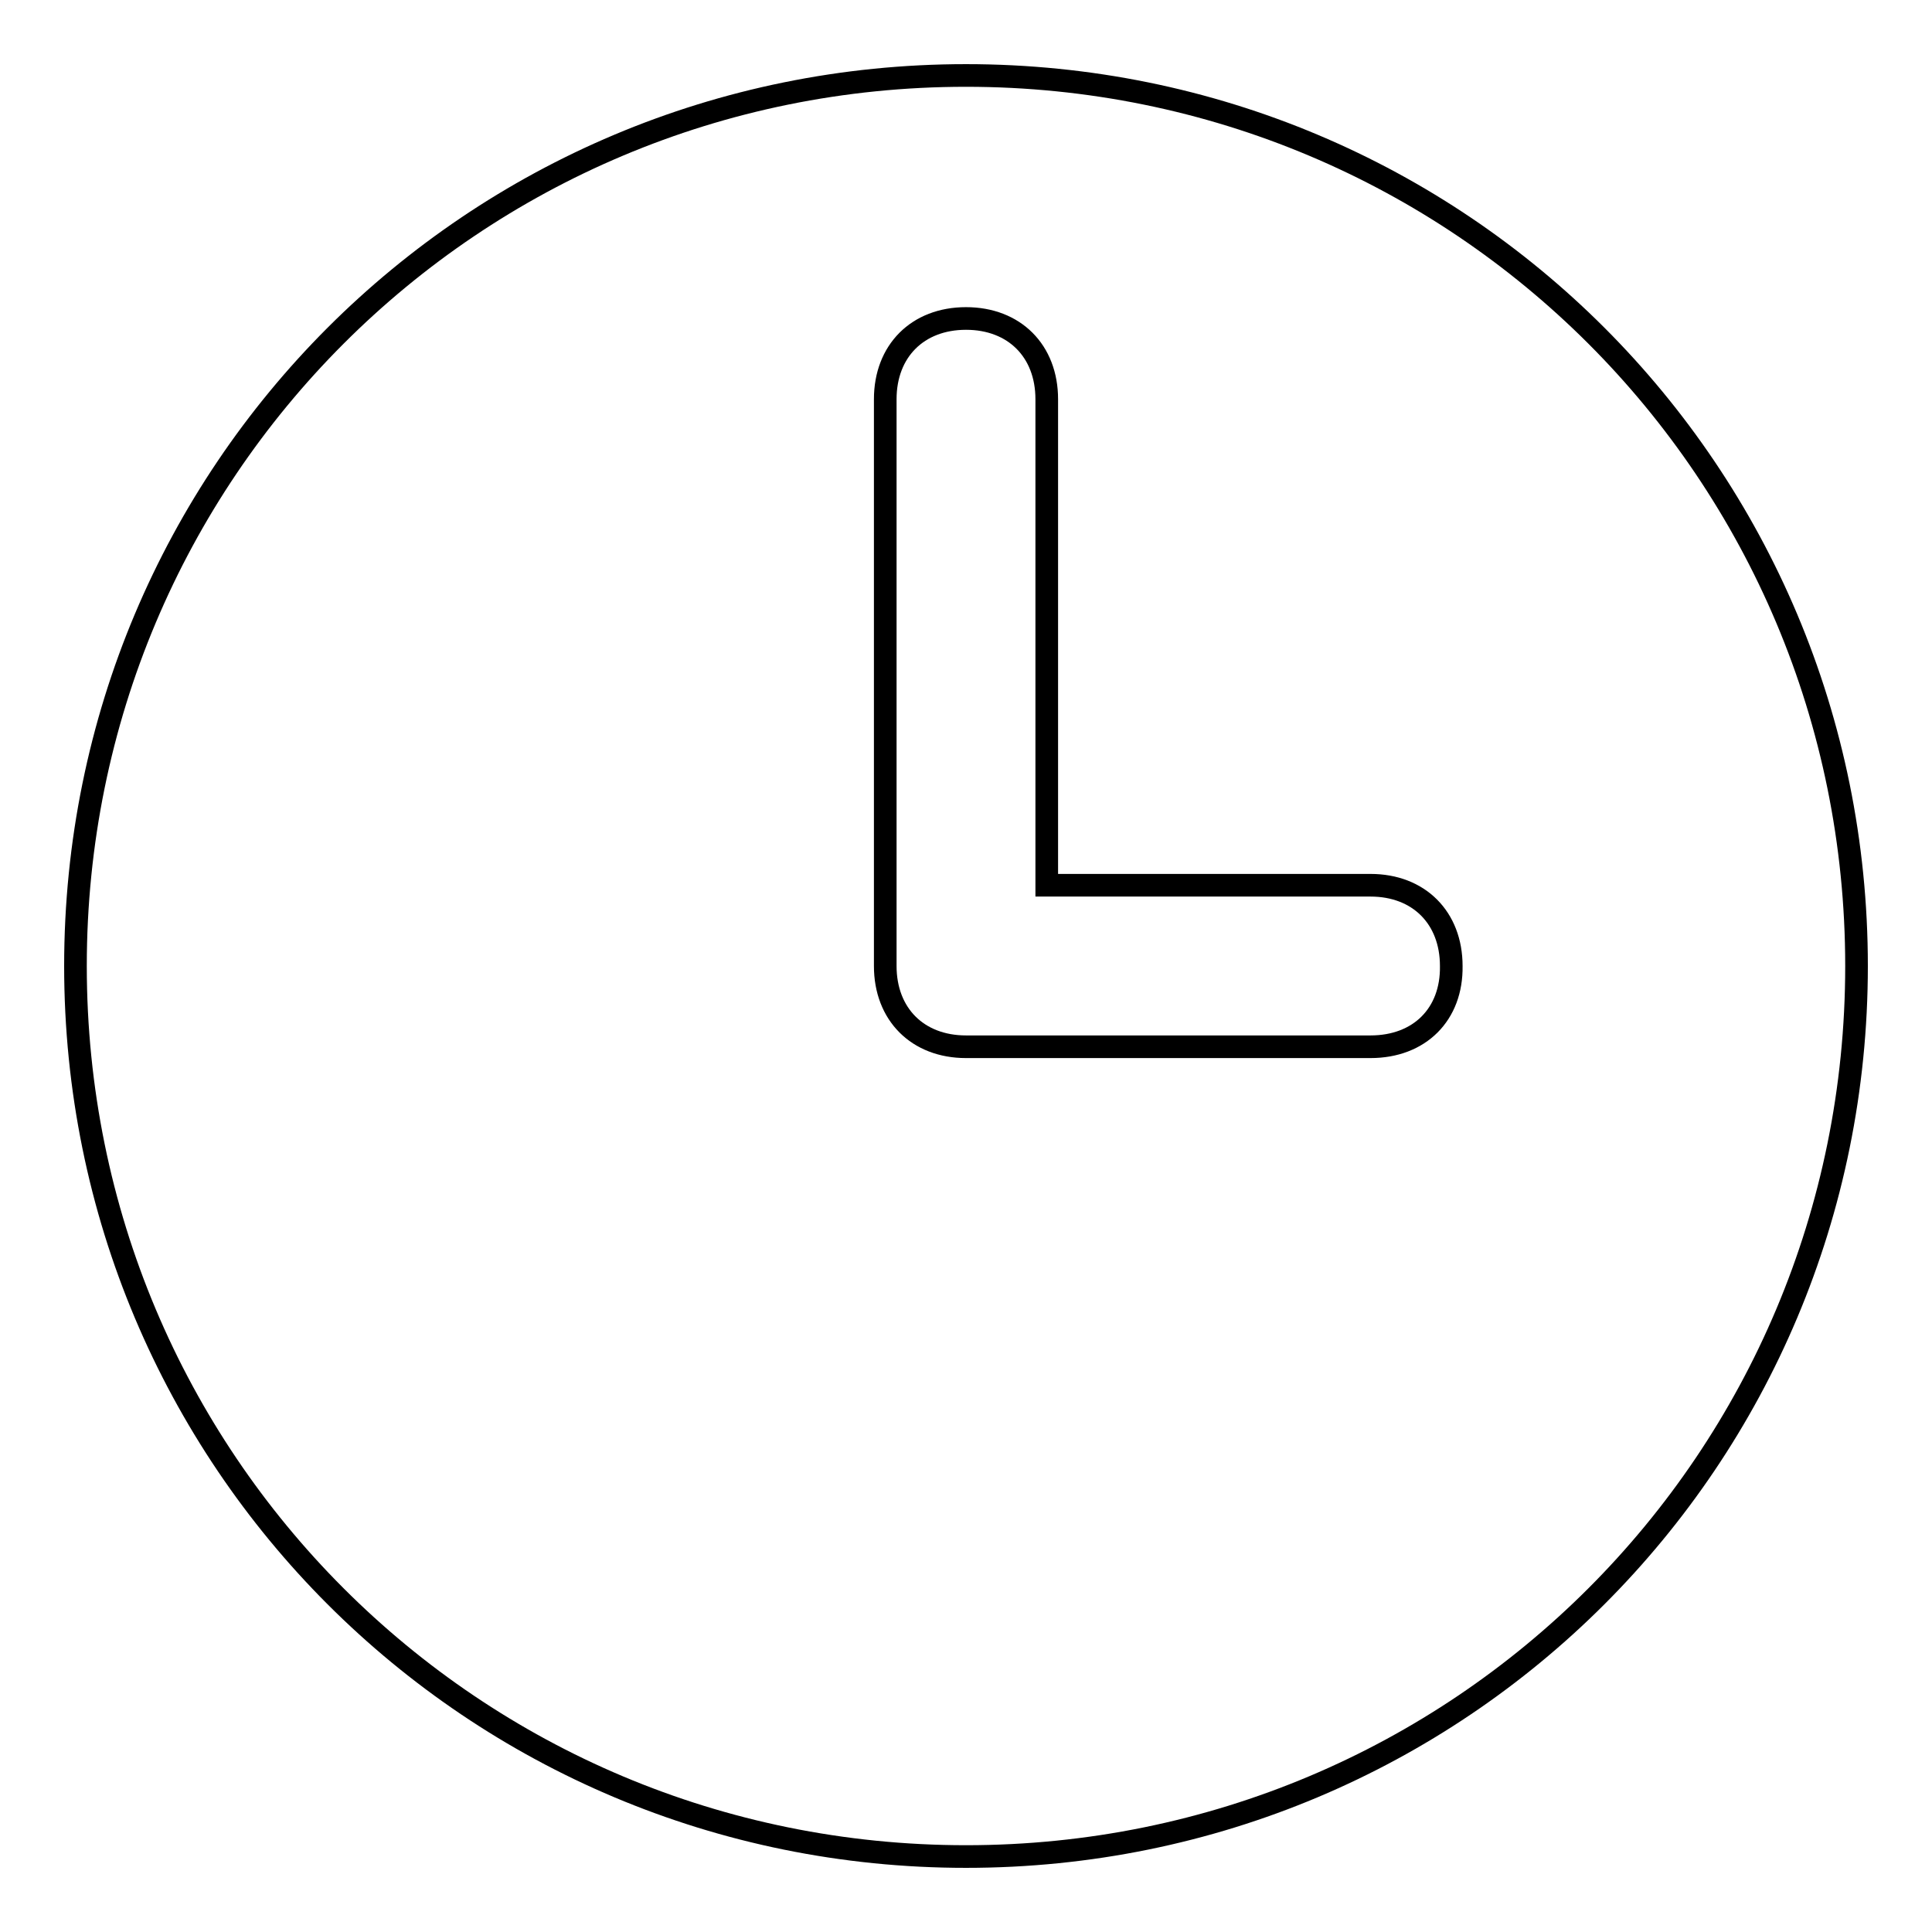 <?xml version="1.0" encoding="utf-8"?>
<!-- Svg Vector Icons : http://www.onlinewebfonts.com/icon -->
<!DOCTYPE svg PUBLIC "-//W3C//DTD SVG 1.1//EN" "http://www.w3.org/Graphics/SVG/1.1/DTD/svg11.dtd">
<svg version="1.1" xmlns="http://www.w3.org/2000/svg" xmlns:xlink="http://www.w3.org/1999/xlink" x="0px" y="0px" viewBox="0 0 256 256" enable-background="new 0 0 256 256" xml:space="preserve">
<g> <path stroke-width="3" fill-opacity="0" stroke="#000000"  d="M128,10C62.6,10,10,62.6,10,128c0,65.4,52.6,118,118,118c65.4,0,118-52.6,118-118C246,62.6,193.4,10,128,10 z M181.6,138.7H128c-6.4,0-10.7-4.3-10.7-10.7V52.9c0-6.4,4.3-10.7,10.7-10.7c6.4,0,10.7,4.3,10.7,10.7v64.4h42.9 c6.4,0,10.7,4.3,10.7,10.7C192.4,134.4,188.1,138.7,181.6,138.7L181.6,138.7z"/></g>
</svg>